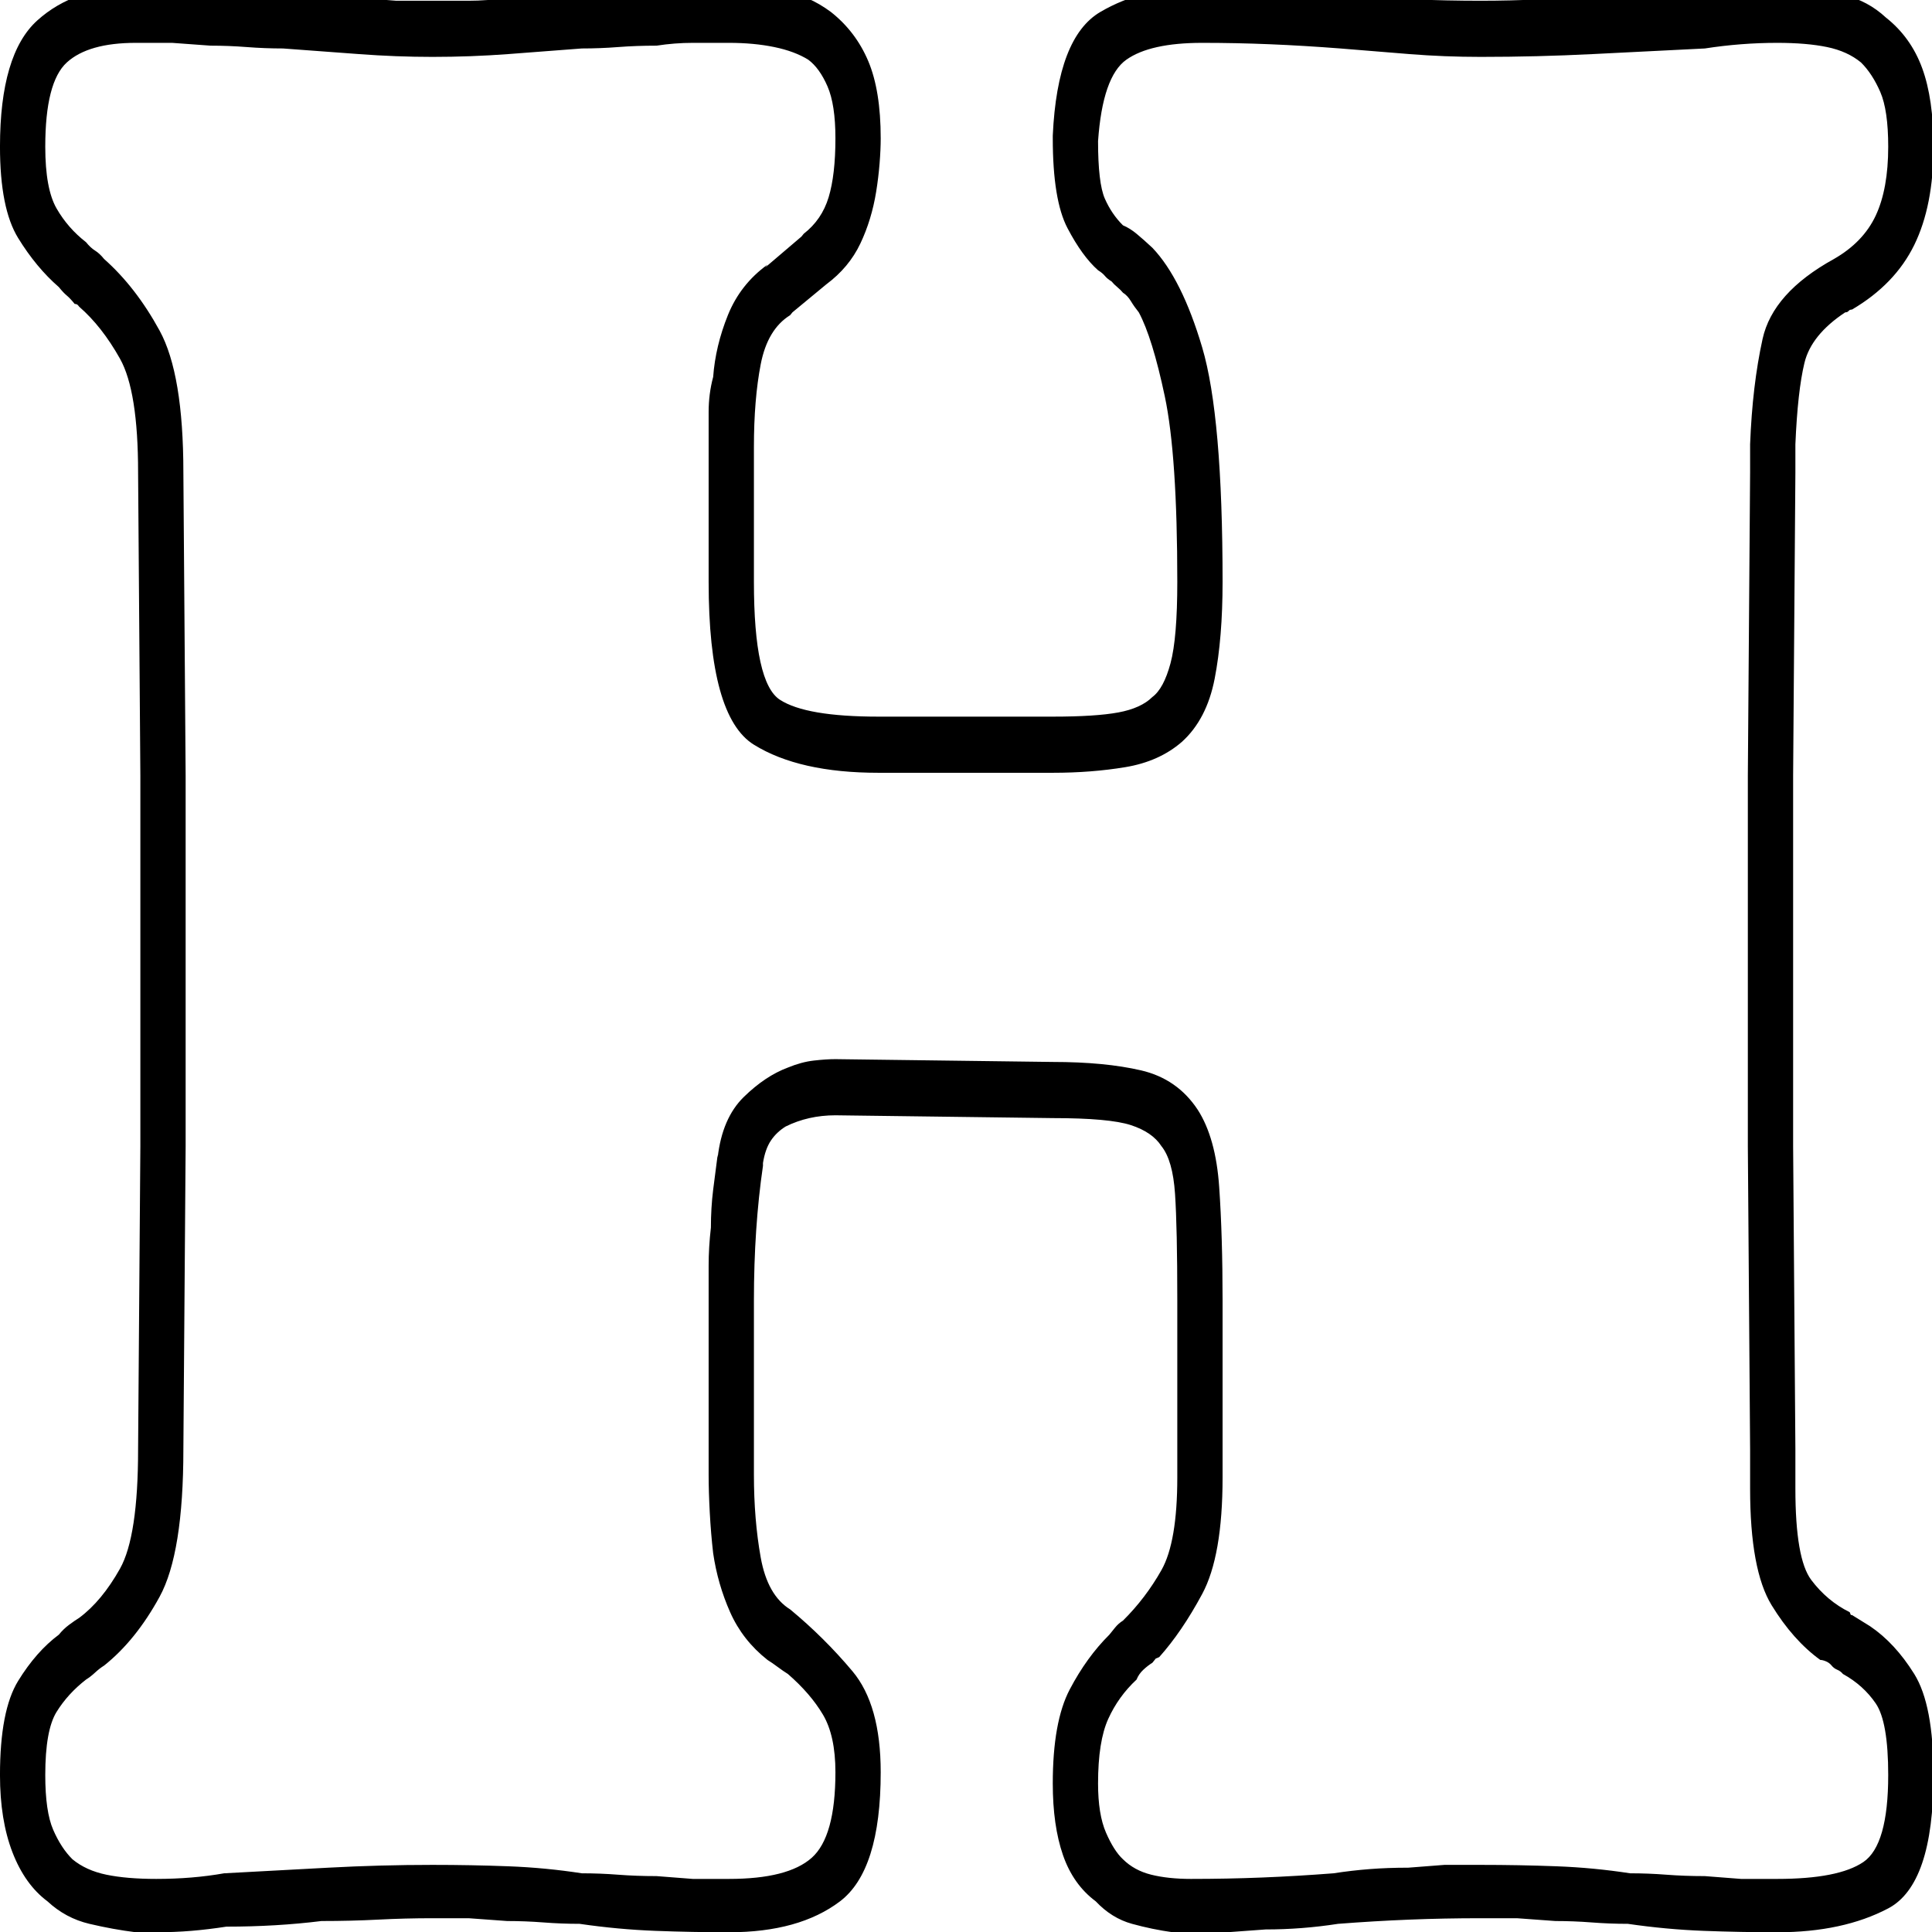 <?xml version="1.0" encoding="UTF-8" standalone="no"?>
<!-- Created with Inkscape (http://www.inkscape.org/) -->

<svg
   xmlns:dc="http://purl.org/dc/elements/1.1/"
   xmlns:cc="http://creativecommons.org/ns#"
   xmlns:rdf="http://www.w3.org/1999/02/22-rdf-syntax-ns#"
   xmlns:svg="http://www.w3.org/2000/svg"
   xmlns="http://www.w3.org/2000/svg"
   xmlns:sodipodi="http://sodipodi.sourceforge.net/DTD/sodipodi-0.dtd"
   xmlns:inkscape="http://www.inkscape.org/namespaces/inkscape"
   width="64"
   height="64"
   id="svg3068"
   version="1.1"
   inkscape:version="0.48.3.1 r9886"
   sodipodi:docname="G.svg">
  <defs
     id="defs3070" />
  <sodipodi:namedview
     id="base"
     pagecolor="#ffffff"
     bordercolor="#666666"
     borderopacity="1.0"
     inkscape:pageopacity="0.0"
     inkscape:pageshadow="2"
     inkscape:zoom="3.5"
     inkscape:cx="24"
     inkscape:cy="24.857143"
     inkscape:current-layer="layer1-8"
     showgrid="true"
     inkscape:grid-bbox="true"
     inkscape:document-units="px"
     inkscape:window-width="1231"
     inkscape:window-height="776"
     inkscape:window-x="49"
     inkscape:window-y="24"
     inkscape:window-maximized="1" />
  <g
     id="layer1"
     inkscape:label="Layer 1"
     inkscape:groupmode="layer"
     transform="translate(0,16)">
    <g
       transform="matrix(1.5,0,0,1.5,-0.149,-0.23)"
       id="layer1-8">
      <g
         id="g3306"
         transform="matrix(0.05,0,0,-0.062,-0.051,31.353)">
        <path
           id="path3308"
           d="M 85,267 V 399 L 84,507 Q 84,542 73.5,557.5 63,573 49,583 q -2,2 -4,3 -2,1 -4,3 -8,5 -13,12 -5,7 -5,22 0,23 9.5,30 9.5,7 30.5,7 h 16 q 0,0 17,-1 8,0 16,-0.5 8,-0.5 16,-0.5 17,-1 33.5,-2 16.5,-1 32.5,-1 17,0 33.5,1 16.5,1 32.5,2 8,0 16,0.5 8,0.5 17,0.5 8,1 16,1 h 16 q 11,0 20,-1.5 9,-1.5 15,-4.5 5,-3 8.5,-9.5 3.5,-6.5 3.5,-18.5 0,-13 -3,-21 -3,-8 -11,-13 v 0 0 l -1,-1 v 0 l -16,-11 v 0 l 1,1 v 0 0 q -12,-7 -17.5,-18 -5.5,-11 -6.5,-22 -2,-6 -2,-12.5 V 516 468 q 0,-48 20,-58 20,-10 55,-10 h 77 q 17,0 32,2 15,2 25,9 11,8 14.5,22.5 3.5,14.5 3.5,34.5 0,59 -9,83.5 -9,24.5 -22,35.5 -4,3 -7,5 -3,2 -6,3 -5,4 -8,9.5 -3,5.5 -3,20.5 2,23 12.5,29 10.5,6 33.5,6 15,0 30,-0.5 15,-0.5 31,-1.5 15,-1 30.5,-2 15.5,-1 31.5,-1 25,0 49.5,1 24.5,1 49.5,2 8,1 16,1.5 8,0.5 16,0.5 13,0 22,-1.5 9,-1.5 15,-5.5 5,-4 8.5,-10.5 Q 837,636 837,623 837,608 831.5,598.5 826,589 813,583 786,571 781.5,554.5 777,538 776,517 v -5 -5 L 775,399 V 267 l 1,-108 v -14 q 0,-29 9.5,-41.5 Q 795,91 807,84 q 1,0 2.5,-0.5 Q 811,83 812,82 813,81 814.5,80.5 816,80 817,79 826,75 831.5,68.5 837,62 837,43 837,18 826,12 815,6 788,6 h -16 q 0,0 -16,1 -9,0 -17,0.5 Q 731,8 723,8 707,10 690.5,10.5 674,11 657,11 h -16 q 0,0 -16,-1 -9,0 -17,-0.5 Q 600,9 592,8 576,7 560.5,6.5 545,6 529,6 519,6 511.5,7.5 504,9 499,13 495,16 491.5,22.5 488,29 488,40 q 0,15 4.5,23 4.5,8 12.5,14 1,2 3,3.5 2,1.5 4,2.5 l 1.5,1.5 q 0,0 1.5,0.5 10,9 19,22.5 9,13.5 9,41.5 v 63 q 0,23 -1.5,40.5 -1.5,17.5 -9.5,27.5 -9,11 -25,14 -16,3 -39,3 l -96,1 q -4,0 -9.5,-0.5 Q 357,297 351,295 341,292 331.5,284.5 322,277 320,263 v 0 1 0 0 q -1,-6 -2,-12.5 -1,-6.5 -1,-13.5 -1,-7 -1,-13.5 V 212 150 q 0,-6 0.5,-13.5 0.5,-7.5 1.5,-14.5 2,-11 7.5,-21 5.5,-10 16.5,-17 2,-1 4.5,-2.5 Q 349,80 351,79 361,72 366.5,64.5 372,57 372,44 372,21 361.5,13.5 351,6 325,6 h -16 q 0,0 -16,1 -9,0 -17,0.5 Q 268,8 260,8 244,10 227.5,10.5 211,11 194,11 171,11 148,10 L 102,8 Q 95,7 87.5,6.5 80,6 72,6 59,6 50,7.5 41,9 35,13 30,17 26.5,23.5 23,30 23,43 q 0,16 5,22.5 5,6.5 13,11.5 2,1 4,2.5 2,1.5 4,2.5 14,9 24.5,24.5 Q 84,122 84,159 l 1,108 v 0 z M 65,267 64,159 Q 64,128 56,116.5 48,105 38,99 36,98 33.5,96.5 31,95 29,93 19,87 11,76.5 3,66 3,43 3,27 8.5,15.5 14,4 24,-2 32,-8 42.5,-10 53,-12 63,-13 h 5 4 q 8,0 15.5,0.5 7.5,0.5 15.5,1.5 11,0 21.5,0.5 10.5,0.5 20.5,1.5 13,0 25,0.5 12,0.5 24,0.5 h 16 q 0,0 17,-1 8,0 16,-0.5 8,-0.5 16,-0.5 17,-2 33.5,-2.5 16.5,-0.5 32.5,-0.5 31,0 49,11 18,11 18,46 0,24 -12.5,36 -12.5,12 -27.5,22 -10,5 -13,18.5 -3,13.5 -3,29.5 v 62 q 0,13 1,25 1,12 3,23 v 0 1 0 0 q 1,5 3.5,8 2.5,3 6.5,5 5,2 10.5,3 5.5,1 11.5,1 l 96,-1 q 25,0 34.5,-2.5 9.5,-2.5 13.5,-7.5 5,-5 6,-17 1,-12 1,-38 v -63 q 0,-23 -7,-33 -7,-10 -17,-18 -2,-1 -3.5,-2.5 L 493,93 Q 483,85 475.5,73.5 468,62 468,40 468,25 472.5,14.5 477,4 487,-2 q 7,-6 16,-8 9,-2 18,-3 h 4 4 16 q 0,0 17,1 8,0 16,0.5 8,0.5 16,1.5 16,1 31.5,1.5 Q 641,-8 657,-8 h 16 q 0,0 17,-1 8,0 16,-0.5 8,-0.5 16,-0.5 17,-2 33.5,-2.5 16.5,-0.5 32.5,-0.5 29,0 49,8.5 20,8.5 20,47.5 0,25 -8.5,36 Q 840,90 829,96 l -4,2 -4,2 h -0.5 q 0,0 -0.5,1 -10,4 -17,11.5 -7,7.5 -7,32.5 v 14 l -1,108 v 132 l 1,108 v 5 5 q 1,19 4,29 3,10 18,18 1,0 1.5,0.5 0.5,0.5 1.5,0.5 19,9 27.5,23 8.5,14 8.5,35 0,17 -5,28 -5,11 -16,18 -8,6 -18.5,8 -10.5,2 -20.5,3 h -5 -4 q -8,0 -16.5,-0.5 Q 763,679 755,678 q -12,0 -23,-0.5 -11,-0.5 -23,-1.5 -13,0 -26,-0.5 -13,-0.5 -26,-0.5 -15,0 -30,0.5 -15,0.5 -31,1.5 -15,2 -30.5,2.5 -15.5,0.5 -31.5,0.5 -26,0 -45,-9 -19,-9 -21,-44 v 0 0 -1 0 q 0,-22 6.5,-32 6.5,-10 13.5,-15 2,-1 3,-2 1,-1 3,-2 1,-1 2.5,-2 1.5,-1 2.5,-2 2,-1 3.5,-3 1.5,-2 3.5,-4 6,-9 11.5,-30 5.5,-21 5.5,-66 0,-20 -3,-29 -3,-9 -8,-12 -5,-4 -15,-5.5 -10,-1.5 -29,-1.5 h -77 q -32,0 -43.5,6 -11.5,6 -11.5,42 v 48 q 0,17 3,29.5 3,12.5 13,17.5 v 0 l 1,1 v 0 0 l 15,10 q 10,6 15,14.5 5,8.5 7,18.5 1,5 1.5,10 0.5,5 0.5,9 0,17 -5.5,27.5 Q 381,664 370,671 360,677 348.5,678.5 337,680 325,680 309,680 292.5,679.5 276,679 259,677 q -8,0 -16,-0.5 -8,-0.5 -16,-0.5 -9,-1 -17,-1 h -16 -16 q 0,0 -16,1 -9,0 -17,0.5 -8,0.5 -16,0.5 -16,2 -32.5,2.5 Q 80,680 63,680 36,680 19.5,668 3,656 3,623 3,601 11,590.5 19,580 29,573 q 2,-2 3.5,-3 1.5,-1 3.5,-3 1,0 1.5,-0.5 L 38,566 Q 48,559 56,547.5 64,536 64,507 l 1,-108 v -132 0 z"
           inkscape:connector-curvature="0"
           style="fill:currentColor" />
      </g>
    </g>
  </g>
</svg>

